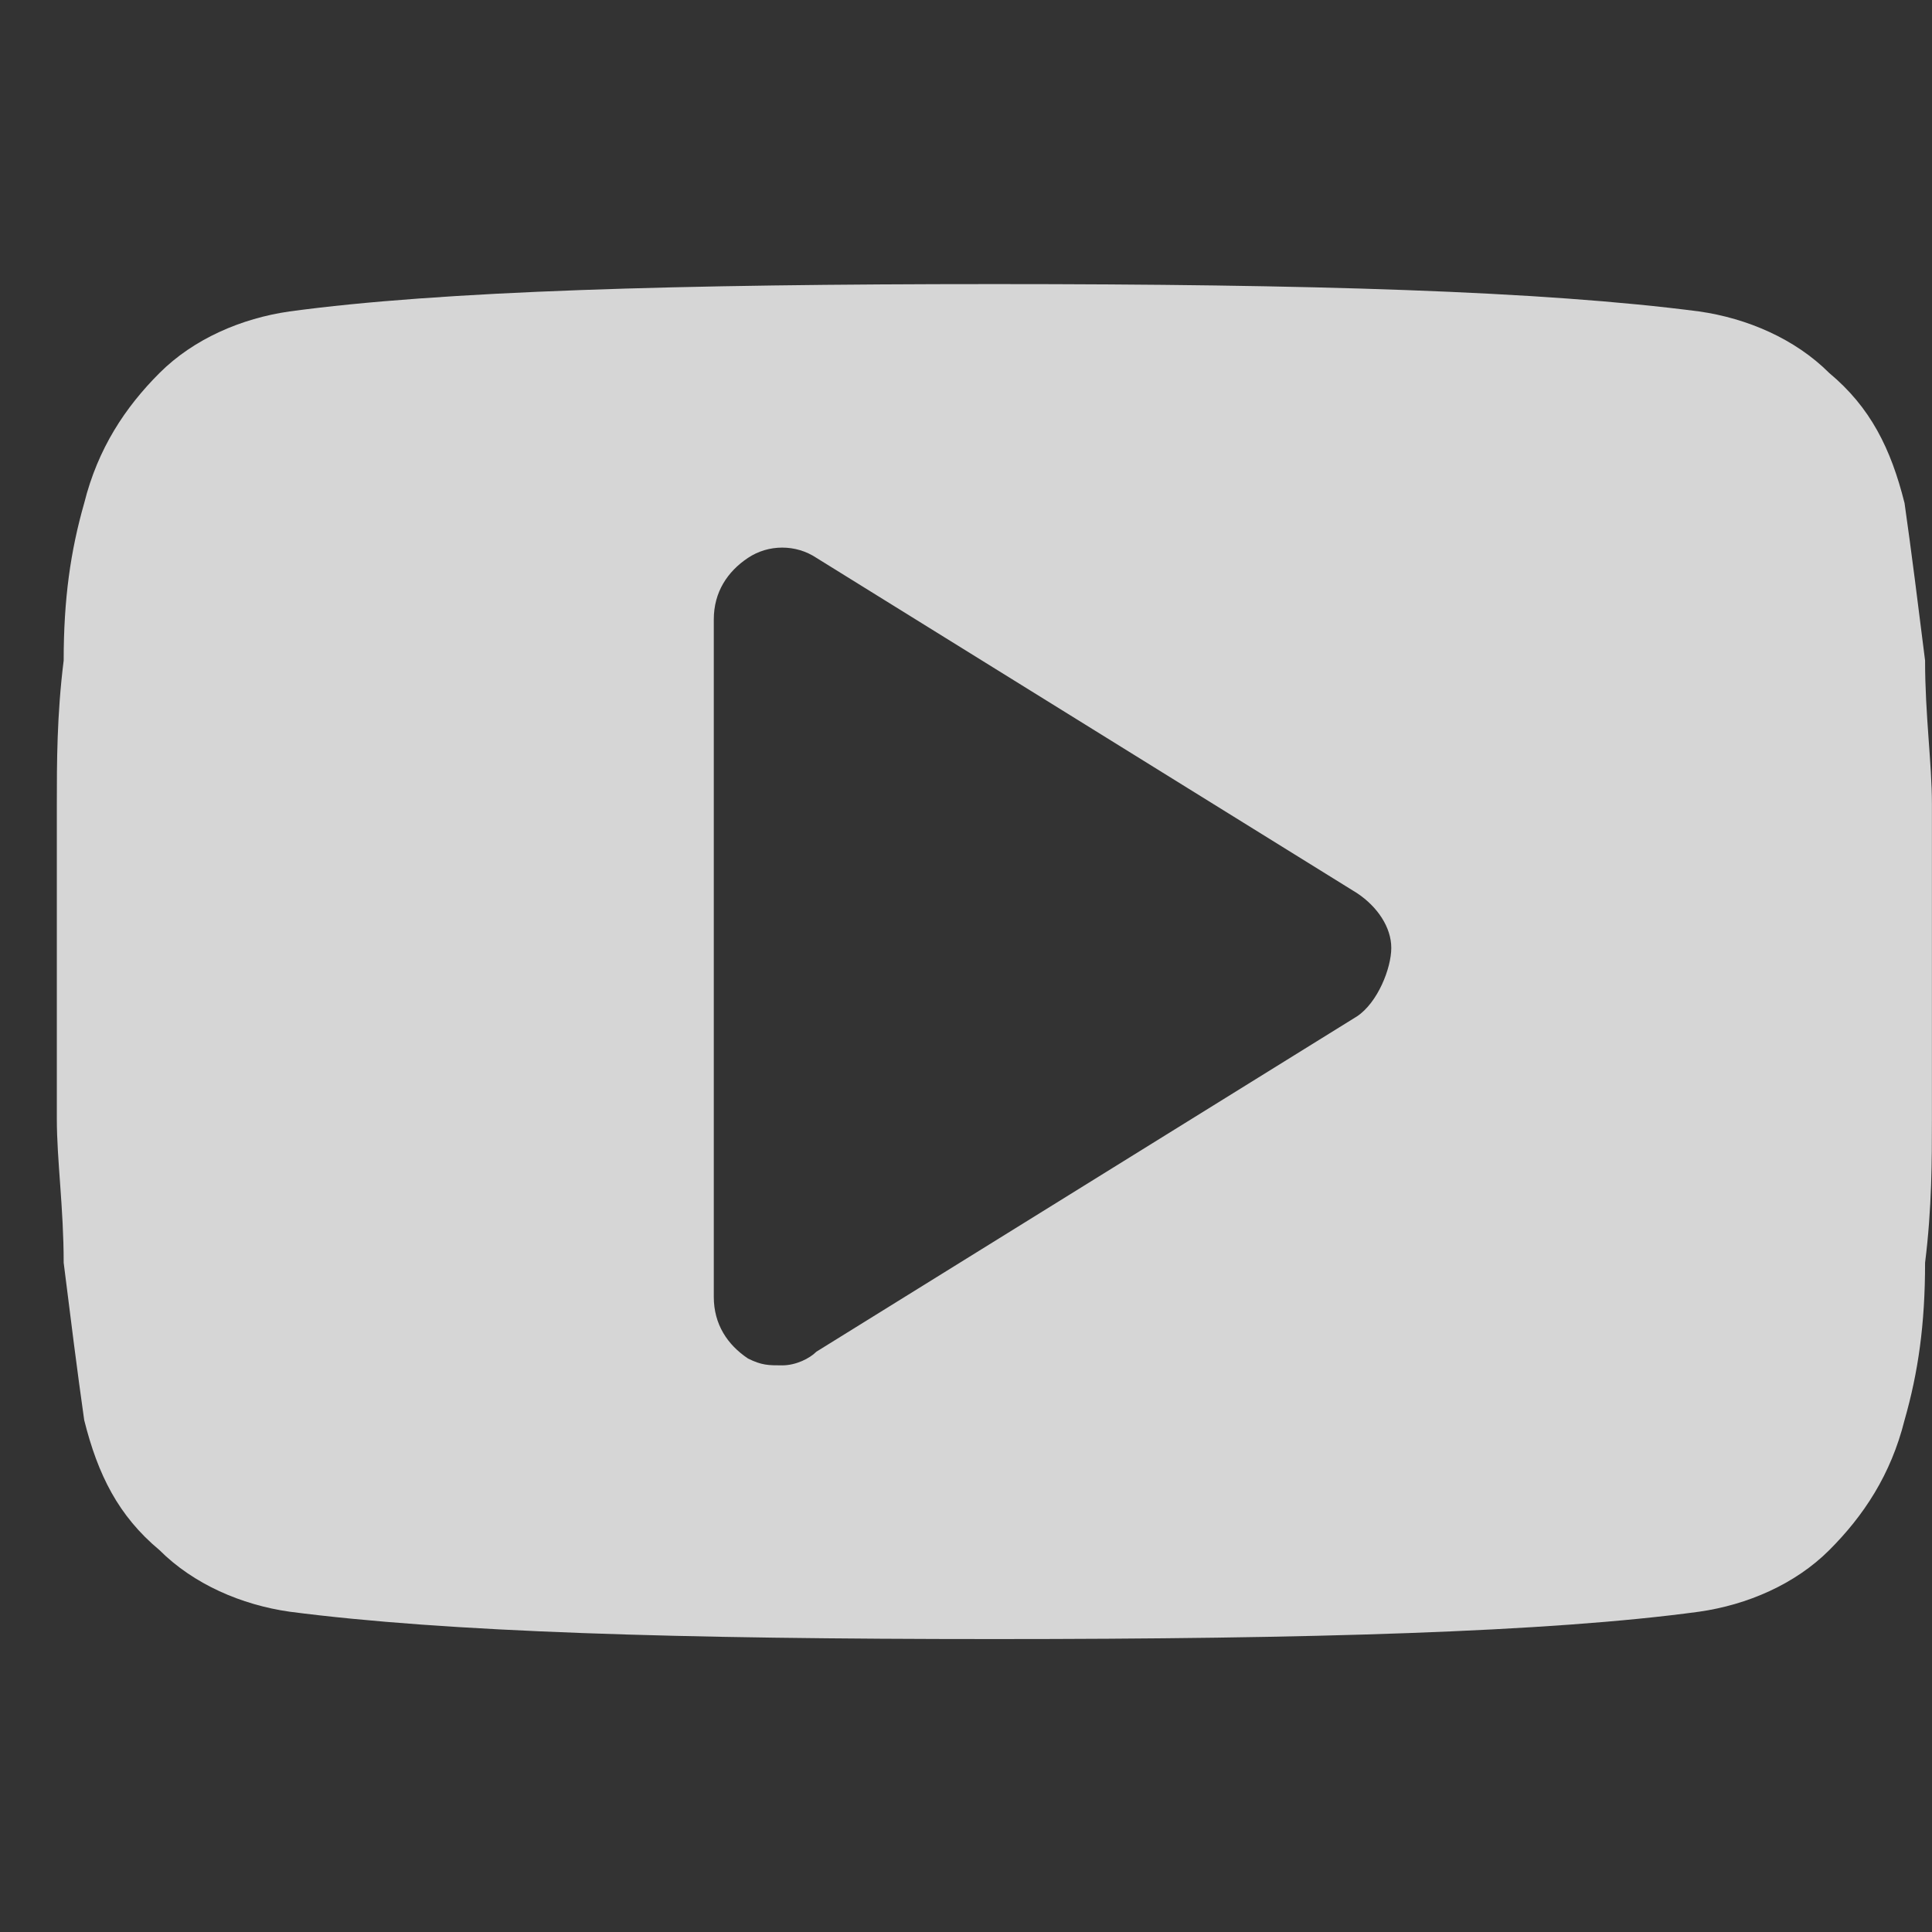 <svg width="24" height="24" viewBox="0 0 24 24" fill="none" xmlns="http://www.w3.org/2000/svg">
<rect x="0" y="0" width="24" height="24" fill="#333333" stroke="none"/>
<path opacity="0.8" d="M23.999 9.99C23.999 9.48 23.914 8.885 23.914 8.205C23.829 7.525 23.744 6.845 23.659 6.25C23.489 5.57 23.234 5.059 22.724 4.634C22.299 4.209 21.704 3.954 21.108 3.869C19.153 3.614 16.263 3.529 12.352 3.529C8.442 3.529 5.467 3.614 3.596 3.869C3.001 3.954 2.406 4.209 1.981 4.634C1.556 5.059 1.216 5.57 1.046 6.25C0.876 6.845 0.791 7.44 0.791 8.205C0.706 8.885 0.706 9.48 0.706 9.99C0.706 10.5 0.706 11.095 0.706 11.945C0.706 12.795 0.706 13.476 0.706 13.9C0.706 14.411 0.791 15.006 0.791 15.686C0.876 16.366 0.961 17.046 1.046 17.641C1.216 18.321 1.471 18.831 1.981 19.256C2.406 19.681 3.001 19.936 3.596 20.021C5.552 20.276 8.442 20.361 12.352 20.361C16.263 20.361 19.238 20.276 21.108 20.021C21.704 19.936 22.299 19.681 22.724 19.256C23.149 18.831 23.489 18.321 23.659 17.641C23.829 17.046 23.914 16.451 23.914 15.686C23.999 15.006 23.999 14.411 23.999 13.9C23.999 13.39 23.999 12.795 23.999 11.945C23.999 11.095 23.999 10.415 23.999 9.99ZM16.858 12.625L10.142 16.791C10.057 16.876 9.887 16.961 9.717 16.961C9.547 16.961 9.462 16.961 9.292 16.876C9.037 16.706 8.867 16.451 8.867 16.111V7.695C8.867 7.355 9.037 7.1 9.292 6.93C9.547 6.76 9.887 6.76 10.142 6.93L16.858 11.095C17.113 11.265 17.283 11.52 17.283 11.775C17.283 12.03 17.113 12.455 16.858 12.625Z" fill="white"/>
</svg>
